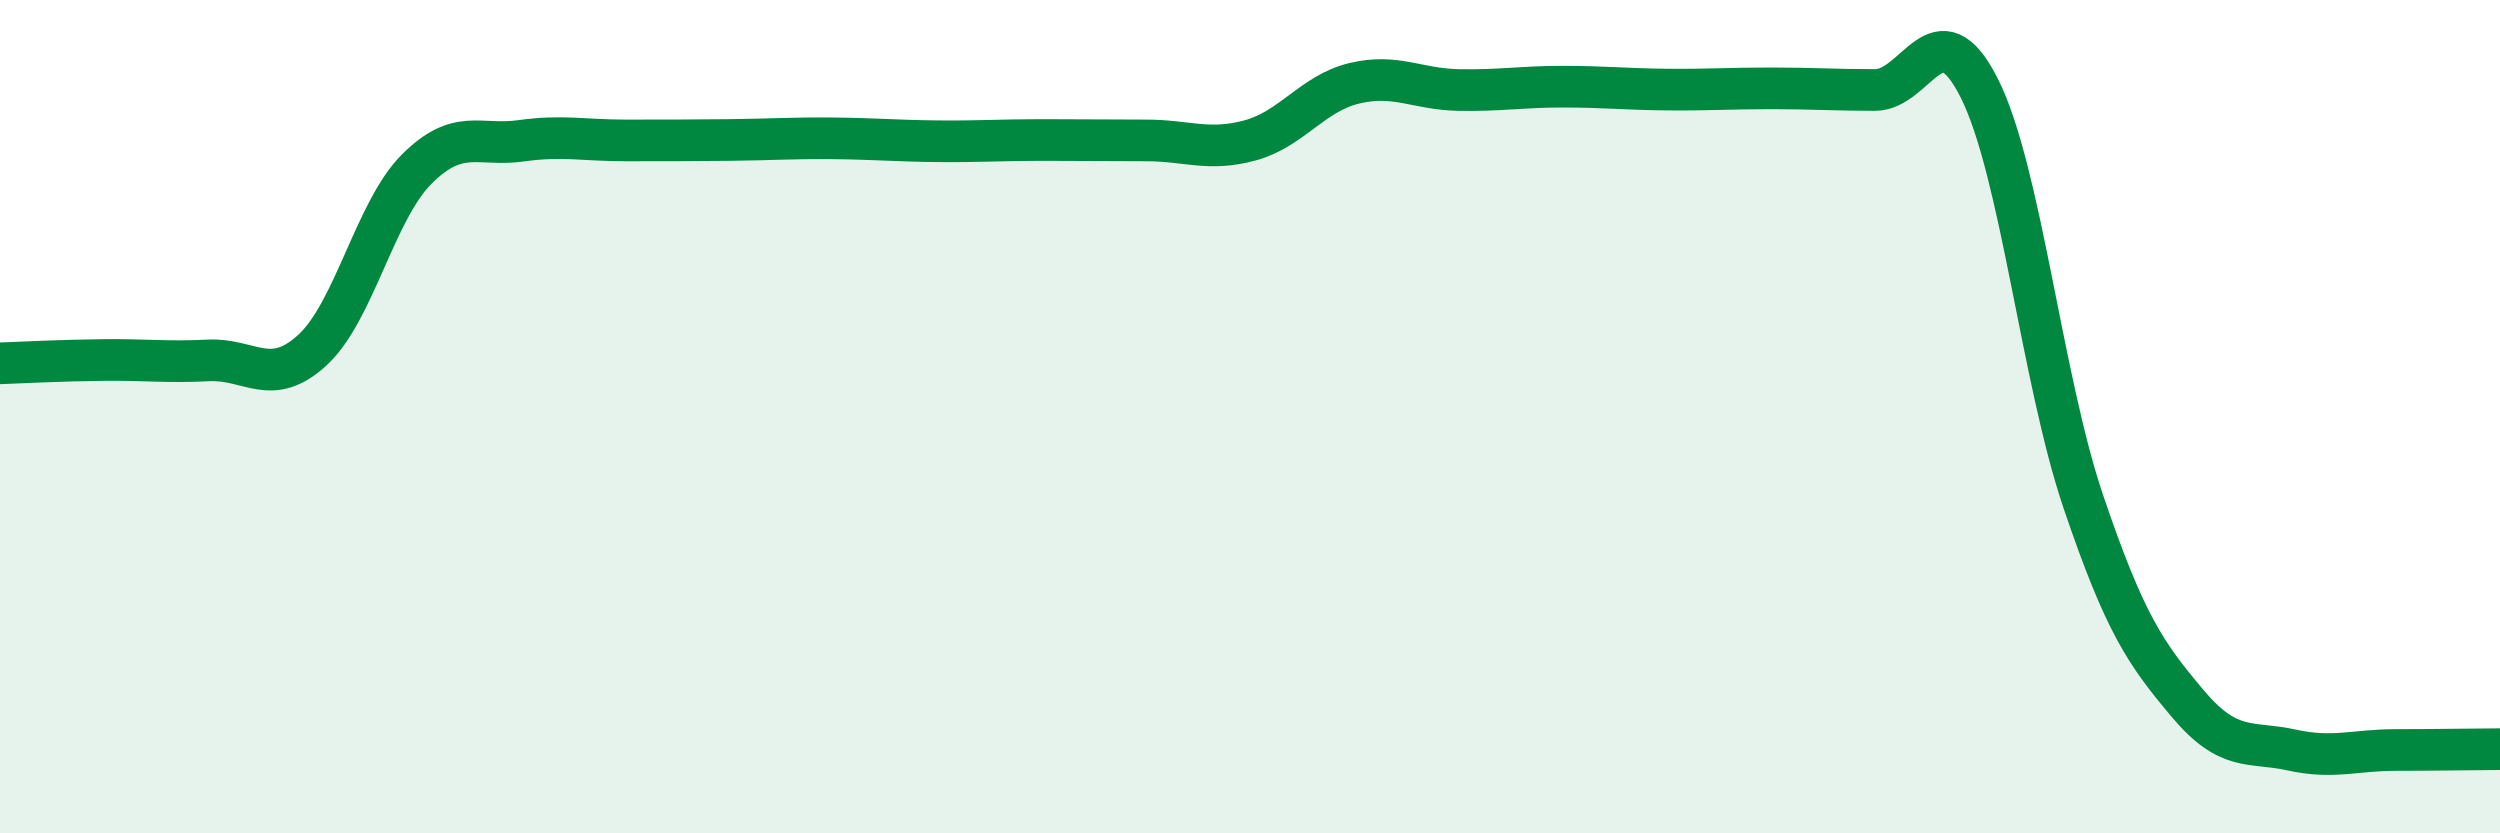
    <svg width="60" height="20" viewBox="0 0 60 20" xmlns="http://www.w3.org/2000/svg">
      <path
        d="M 0,8.72 C 0.5,8.7 1.5,8.65 2.5,8.64 C 3.5,8.63 4,8.7 5,8.65 C 6,8.6 6.5,9.32 7.5,8.4 C 8.5,7.48 9,5.06 10,4.06 C 11,3.06 11.5,3.52 12.5,3.38 C 13.5,3.24 14,3.37 15,3.37 C 16,3.37 16.5,3.37 17.5,3.36 C 18.5,3.35 19,3.31 20,3.32 C 21,3.33 21.5,3.38 22.5,3.39 C 23.5,3.4 24,3.36 25,3.36 C 26,3.36 26.5,3.37 27.5,3.37 C 28.5,3.37 29,3.64 30,3.37 C 31,3.1 31.5,2.24 32.5,2 C 33.5,1.76 34,2.14 35,2.16 C 36,2.18 36.5,2.08 37.5,2.08 C 38.5,2.08 39,2.14 40,2.15 C 41,2.16 41.5,2.12 42.5,2.12 C 43.5,2.12 44,2.16 45,2.16 C 46,2.16 46.5,0.13 47.5,2.11 C 48.5,4.09 49,9.09 50,12.04 C 51,14.99 51.5,15.69 52.5,16.88 C 53.5,18.07 54,17.78 55,18 C 56,18.22 56.5,18 57.5,18 C 58.5,18 59.5,17.98 60,17.98L60 20L0 20Z"
        fill="#008740"
        opacity="0.1"
        stroke-linecap="round"
        stroke-linejoin="round"
      />
      <path
        d="M 0,8.72 C 0.5,8.7 1.5,8.65 2.5,8.64 C 3.5,8.63 4,8.7 5,8.65 C 6,8.6 6.5,9.32 7.5,8.4 C 8.5,7.48 9,5.06 10,4.06 C 11,3.06 11.5,3.52 12.5,3.38 C 13.5,3.24 14,3.37 15,3.37 C 16,3.37 16.5,3.37 17.5,3.36 C 18.5,3.35 19,3.31 20,3.32 C 21,3.33 21.5,3.38 22.5,3.39 C 23.5,3.4 24,3.36 25,3.36 C 26,3.36 26.5,3.37 27.5,3.37 C 28.5,3.37 29,3.64 30,3.37 C 31,3.1 31.5,2.24 32.5,2 C 33.5,1.76 34,2.14 35,2.16 C 36,2.18 36.5,2.08 37.5,2.08 C 38.5,2.08 39,2.14 40,2.15 C 41,2.16 41.5,2.12 42.5,2.12 C 43.5,2.12 44,2.16 45,2.16 C 46,2.16 46.5,0.13 47.5,2.11 C 48.5,4.09 49,9.09 50,12.04 C 51,14.99 51.5,15.69 52.5,16.88 C 53.5,18.07 54,17.78 55,18 C 56,18.22 56.5,18 57.5,18 C 58.5,18 59.5,17.98 60,17.98"
        stroke="#008740"
        stroke-width="1"
        fill="none"
        stroke-linecap="round"
        stroke-linejoin="round"
      />
    </svg>
  